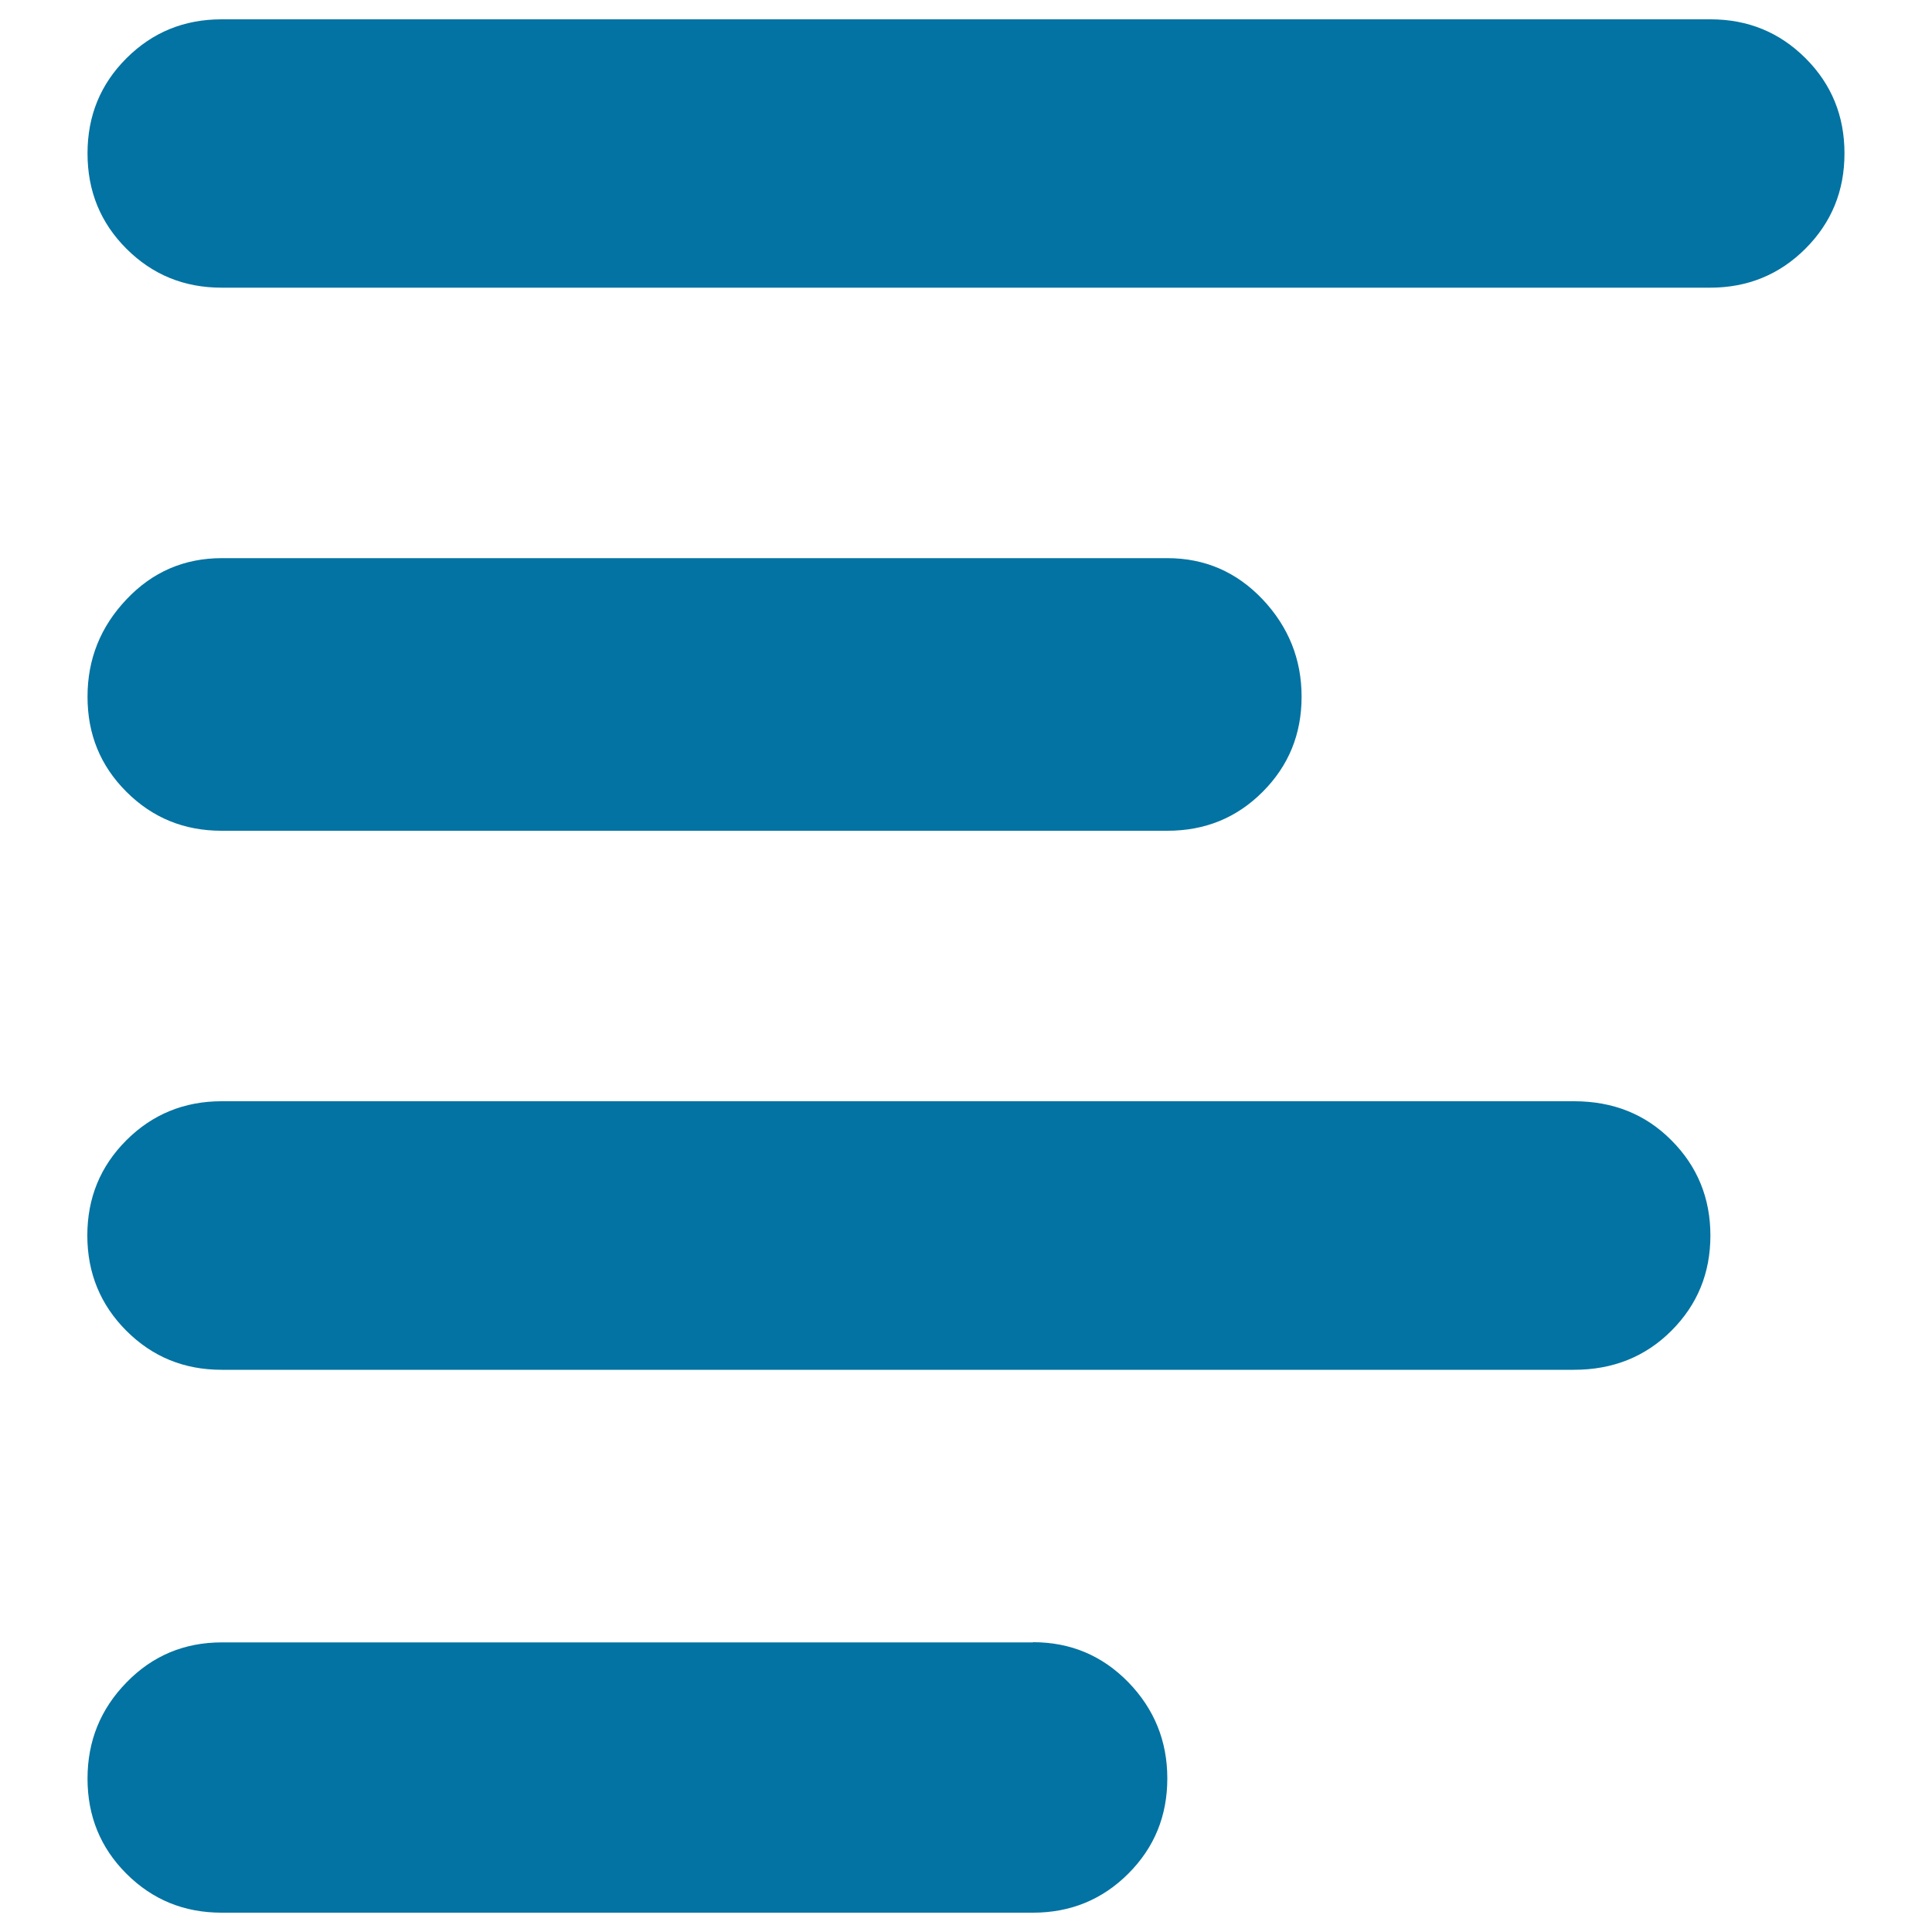 <svg xmlns="http://www.w3.org/2000/svg" viewBox="0 0 1000 1000" style="fill:#0273a2">
<title>Be At The Left Side SVG icon</title>
<path d="M885.3,10c19.4,0,35.8,6.7,49.3,20.2C948,43.6,954.7,60,954.7,79.4s-6.7,35.8-20.2,49.3c-13.4,13.4-29.9,20.2-49.3,20.2H114.7c-19.4,0-35.8-6.7-49.3-20.2C52,115.3,45.3,98.9,45.3,79.4S52,43.6,65.4,30.2C78.9,16.7,95.3,10,114.7,10H885.3z M114.7,430c-19.4,0-35.8-6.7-49.3-20.2S45.3,380,45.3,360.6c0-19.4,6.7-36.2,20.2-50.4c13.4-14.2,29.9-21.3,49.3-21.3h489.4c19.4,0,35.8,7.1,49.3,21.3c13.4,14.2,20.2,31,20.2,50.4c0,19.4-6.7,35.8-20.2,49.3S623.6,430,604.2,430H114.7L114.7,430z M814.7,570c20.2,0,37,6.7,50.4,20.2c13.4,13.4,20.2,29.9,20.2,49.3c0,19.4-6.7,35.8-20.2,49.3c-13.4,13.4-30.2,20.2-50.4,20.2h-700c-19.4,0-35.8-6.7-49.3-20.2c-13.4-13.4-20.2-29.9-20.2-49.3c0-19.4,6.7-35.8,20.2-49.3c13.4-13.4,29.9-20.2,49.3-20.2H814.7L814.7,570z M534.7,850c19.4,0,35.8,6.9,49.3,20.7c13.4,13.8,20.2,30.4,20.2,49.8c0,19.4-6.7,35.8-20.2,49.3c-13.4,13.4-29.9,20.2-49.3,20.2h-420c-19.4,0-35.8-6.7-49.3-20.2C52,956.4,45.3,940,45.3,920.6c0-19.4,6.7-36,20.2-49.8c13.4-13.8,29.9-20.7,49.3-20.7H534.7L534.7,850z"/>
</svg>
